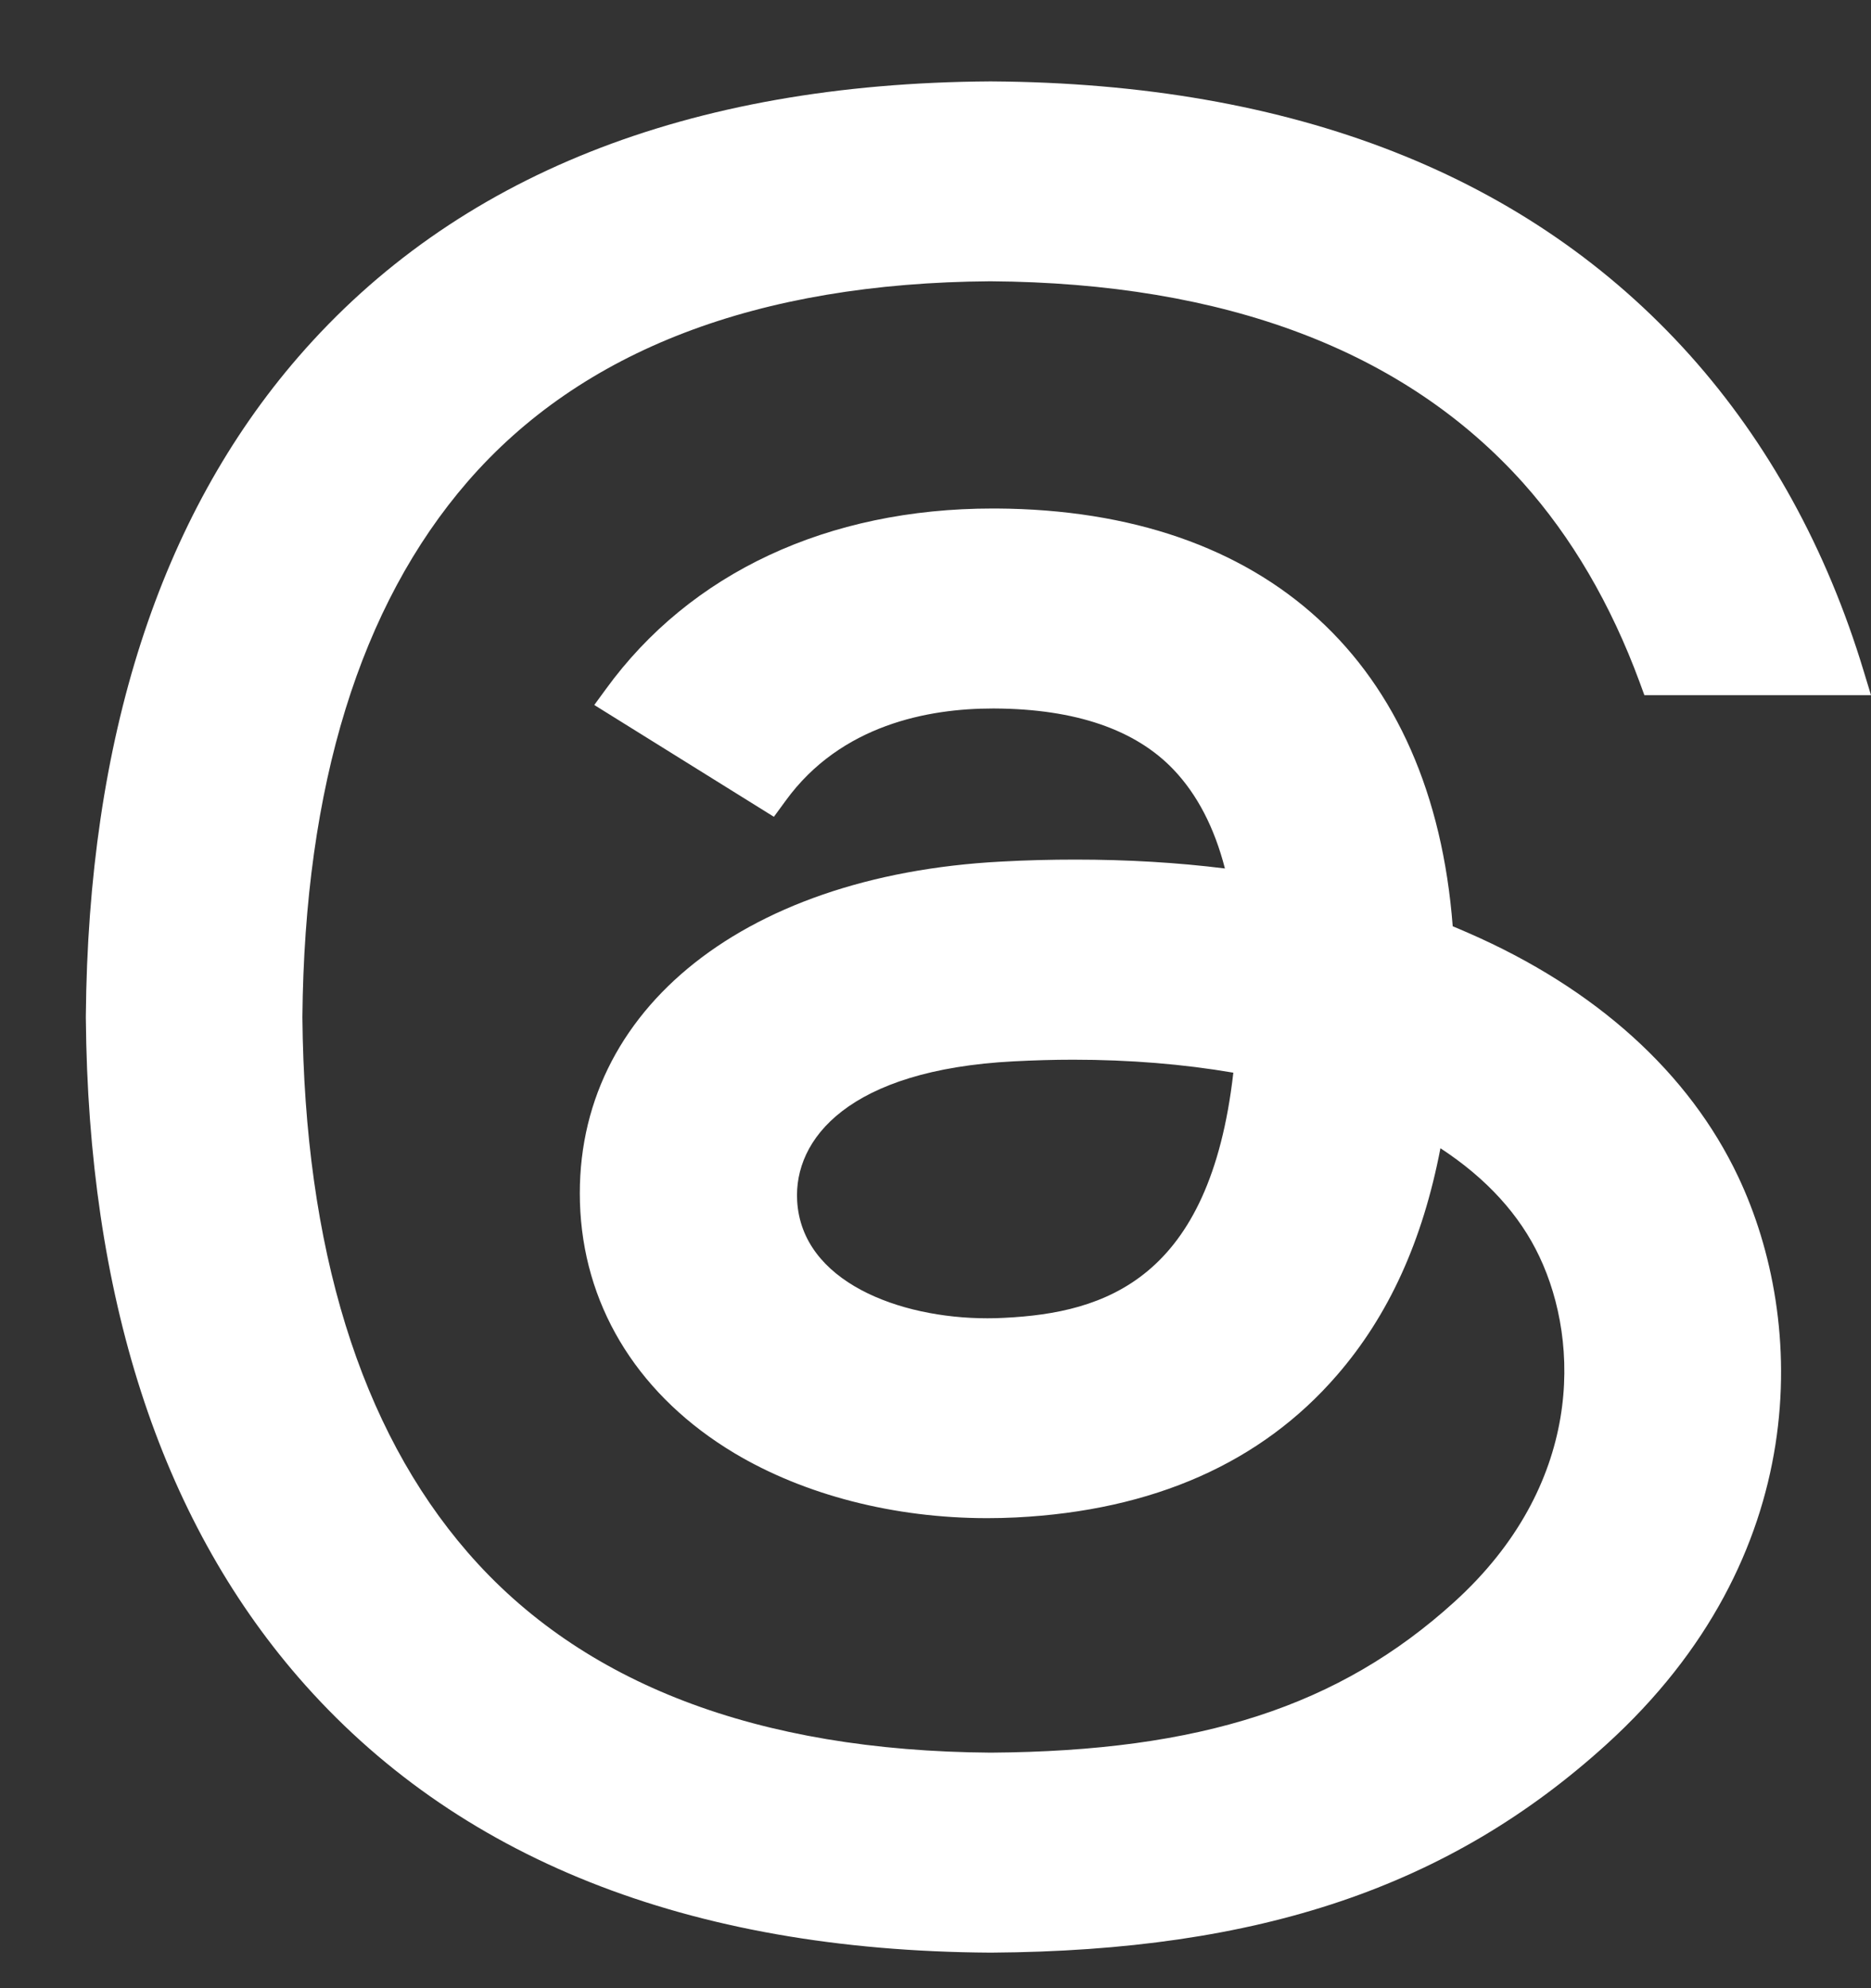 <svg width="16" height="17" viewBox="0 0 16 17" fill="none" xmlns="http://www.w3.org/2000/svg">
<rect x="0" y="0" width="16" height="17" fill="#333333" stroke="none"/>
<path d="M8.466 16.696C5.882 16.68 3.893 15.888 2.552 14.342C1.366 12.973 0.754 11.076 0.734 8.703V8.69C0.754 6.316 1.366 4.419 2.552 3.051C3.893 1.505 5.882 0.712 8.465 0.696H8.476C11.064 0.712 13.075 1.501 14.454 3.04C15.121 3.786 15.621 4.693 15.937 5.737L16 5.944H14.062L14.021 5.832C13.775 5.165 13.439 4.592 13.025 4.129C12.012 2.999 10.48 2.419 8.469 2.405C6.477 2.419 4.973 2.995 3.999 4.118C3.08 5.179 2.604 6.719 2.586 8.697C2.604 10.672 3.08 12.213 3.999 13.273C4.972 14.396 6.477 14.972 8.472 14.986C10.267 14.974 11.453 14.589 12.435 13.699C13.534 12.703 13.515 11.486 13.165 10.746C12.996 10.387 12.711 10.075 12.318 9.818C12.166 10.61 11.876 11.248 11.433 11.759C10.786 12.507 9.863 12.916 8.688 12.975C8.606 12.979 8.523 12.981 8.442 12.981C7.647 12.981 6.879 12.783 6.28 12.425C5.481 11.946 5.014 11.213 4.963 10.361C4.865 8.688 6.311 7.485 8.561 7.367C8.776 7.355 8.99 7.35 9.198 7.35C9.64 7.35 10.068 7.375 10.475 7.426C10.385 7.076 10.238 6.794 10.038 6.583C9.711 6.238 9.196 6.062 8.508 6.058H8.489C7.943 6.058 7.192 6.195 6.719 6.846L6.618 6.984L5.082 6.028L5.18 5.894C5.903 4.897 7.079 4.348 8.489 4.348H8.522C10.833 4.362 12.249 5.662 12.423 7.92C12.467 7.938 12.51 7.957 12.554 7.976C13.645 8.451 14.445 9.173 14.865 10.063C15.45 11.3 15.504 13.314 13.735 14.918C12.395 16.133 10.773 16.681 8.477 16.696L8.466 16.696ZM9.178 9.061C9.011 9.061 8.84 9.066 8.668 9.075C7.256 9.148 6.786 9.74 6.817 10.269C6.857 10.958 7.688 11.272 8.443 11.272C8.492 11.272 8.541 11.271 8.59 11.268C9.448 11.226 10.346 10.94 10.547 9.172C10.121 9.099 9.661 9.061 9.178 9.061Z" fill="white"/>
</svg>
